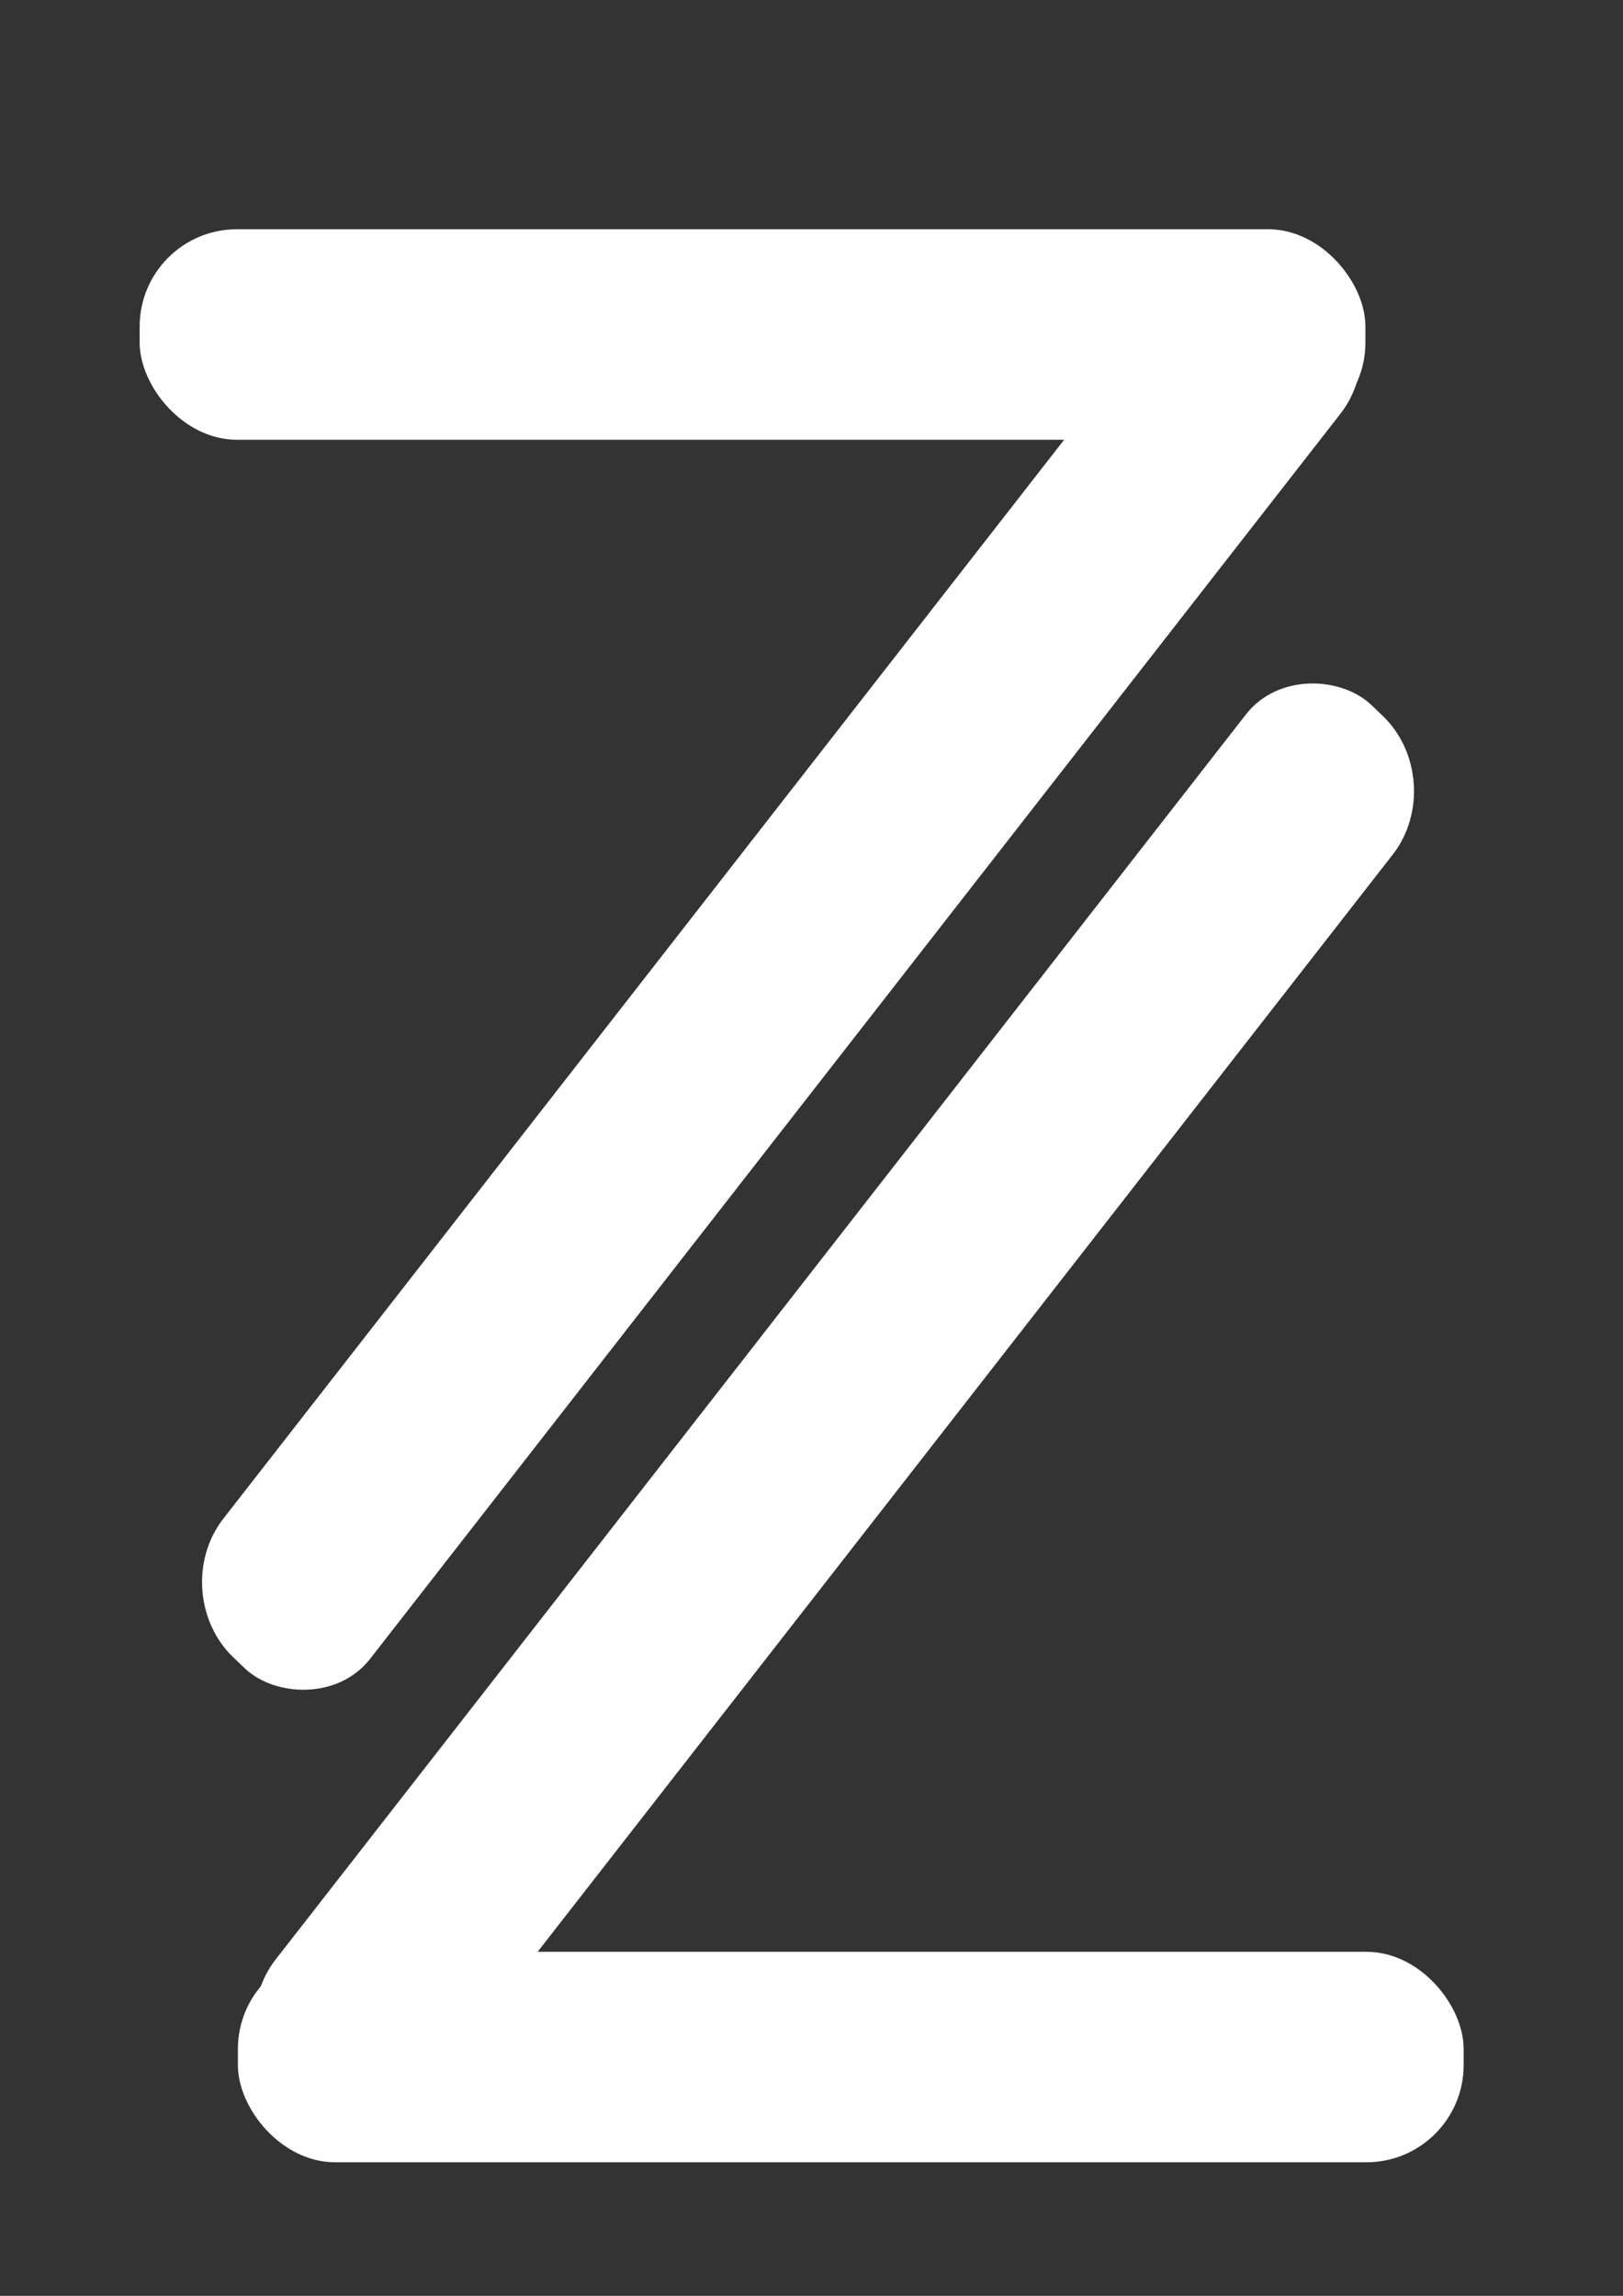 <?xml version="1.0" encoding="UTF-8" standalone="no"?>
<!-- Created with Inkscape (http://www.inkscape.org/) -->

<svg
   width="210mm"
   height="297mm"
   viewBox="0 0 210 297"
   version="1.1"
   id="svg1"
   inkscape:version="1.4.2 (2aeb623e1d, 2025-05-12)"
   sodipodi:docname="zip_logo_white.svg"
   xmlns:inkscape="http://www.inkscape.org/namespaces/inkscape"
   xmlns:sodipodi="http://sodipodi.sourceforge.net/DTD/sodipodi-0.dtd"
   xmlns="http://www.w3.org/2000/svg"
   xmlns:svg="http://www.w3.org/2000/svg">
  <rect x="0" y="0" width="210" height="297" fill="#333333" stroke="none"/>
  <sodipodi:namedview
     id="namedview1"
     pagecolor="#ffffff"
     bordercolor="#000000"
     borderopacity="0.25"
     inkscape:showpageshadow="2"
     inkscape:pageopacity="0.0"
     inkscape:pagecheckerboard="0"
     inkscape:deskcolor="#d1d1d1"
     inkscape:document-units="mm"
     inkscape:zoom="0.50583233"
     inkscape:cx="186.8208"
     inkscape:cy="675.1249"
     inkscape:window-width="1854"
     inkscape:window-height="1011"
     inkscape:window-x="0"
     inkscape:window-y="0"
     inkscape:window-maximized="1"
     inkscape:current-layer="layer1"
     showgrid="false" />
  <defs
     id="defs1">
    <rect
       x="218.074"
       y="290.765"
       width="399.802"
       height="490.666"
       id="rect1" />
  </defs>
  <g
     inkscape:label="Layer 1"
     inkscape:groupmode="layer"
     id="layer1">
    <rect
       style="fill:#ffffff;stroke-width:1.107"
       id="rect7"
       width="158.599"
       height="27.231"
       x="18.071"
       y="29.658"
       ry="12.575" />
    <rect
       style="fill:#ffffff;stroke-width:1.107"
       id="rect8"
       width="158.599"
       height="27.231"
       x="30.782"
       y="252.494"
       ry="12.575" />
    <rect
       style="fill:#ffffff;stroke-width:1.305"
       id="rect9"
       width="228.415"
       height="26.272"
       x="-171.625"
       y="184.999"
       ry="12.132"
       transform="matrix(0.615,-0.789,0.723,0.69,0,0)" />
    <rect
       style="fill:#ffffff;stroke-width:1.305"
       id="rect2"
       width="228.415"
       height="26.272"
       x="-134.888"
       y="144.376"
       ry="12.132"
       transform="matrix(0.615,-0.789,0.723,0.69,0,0)" />
  </g>
</svg>
